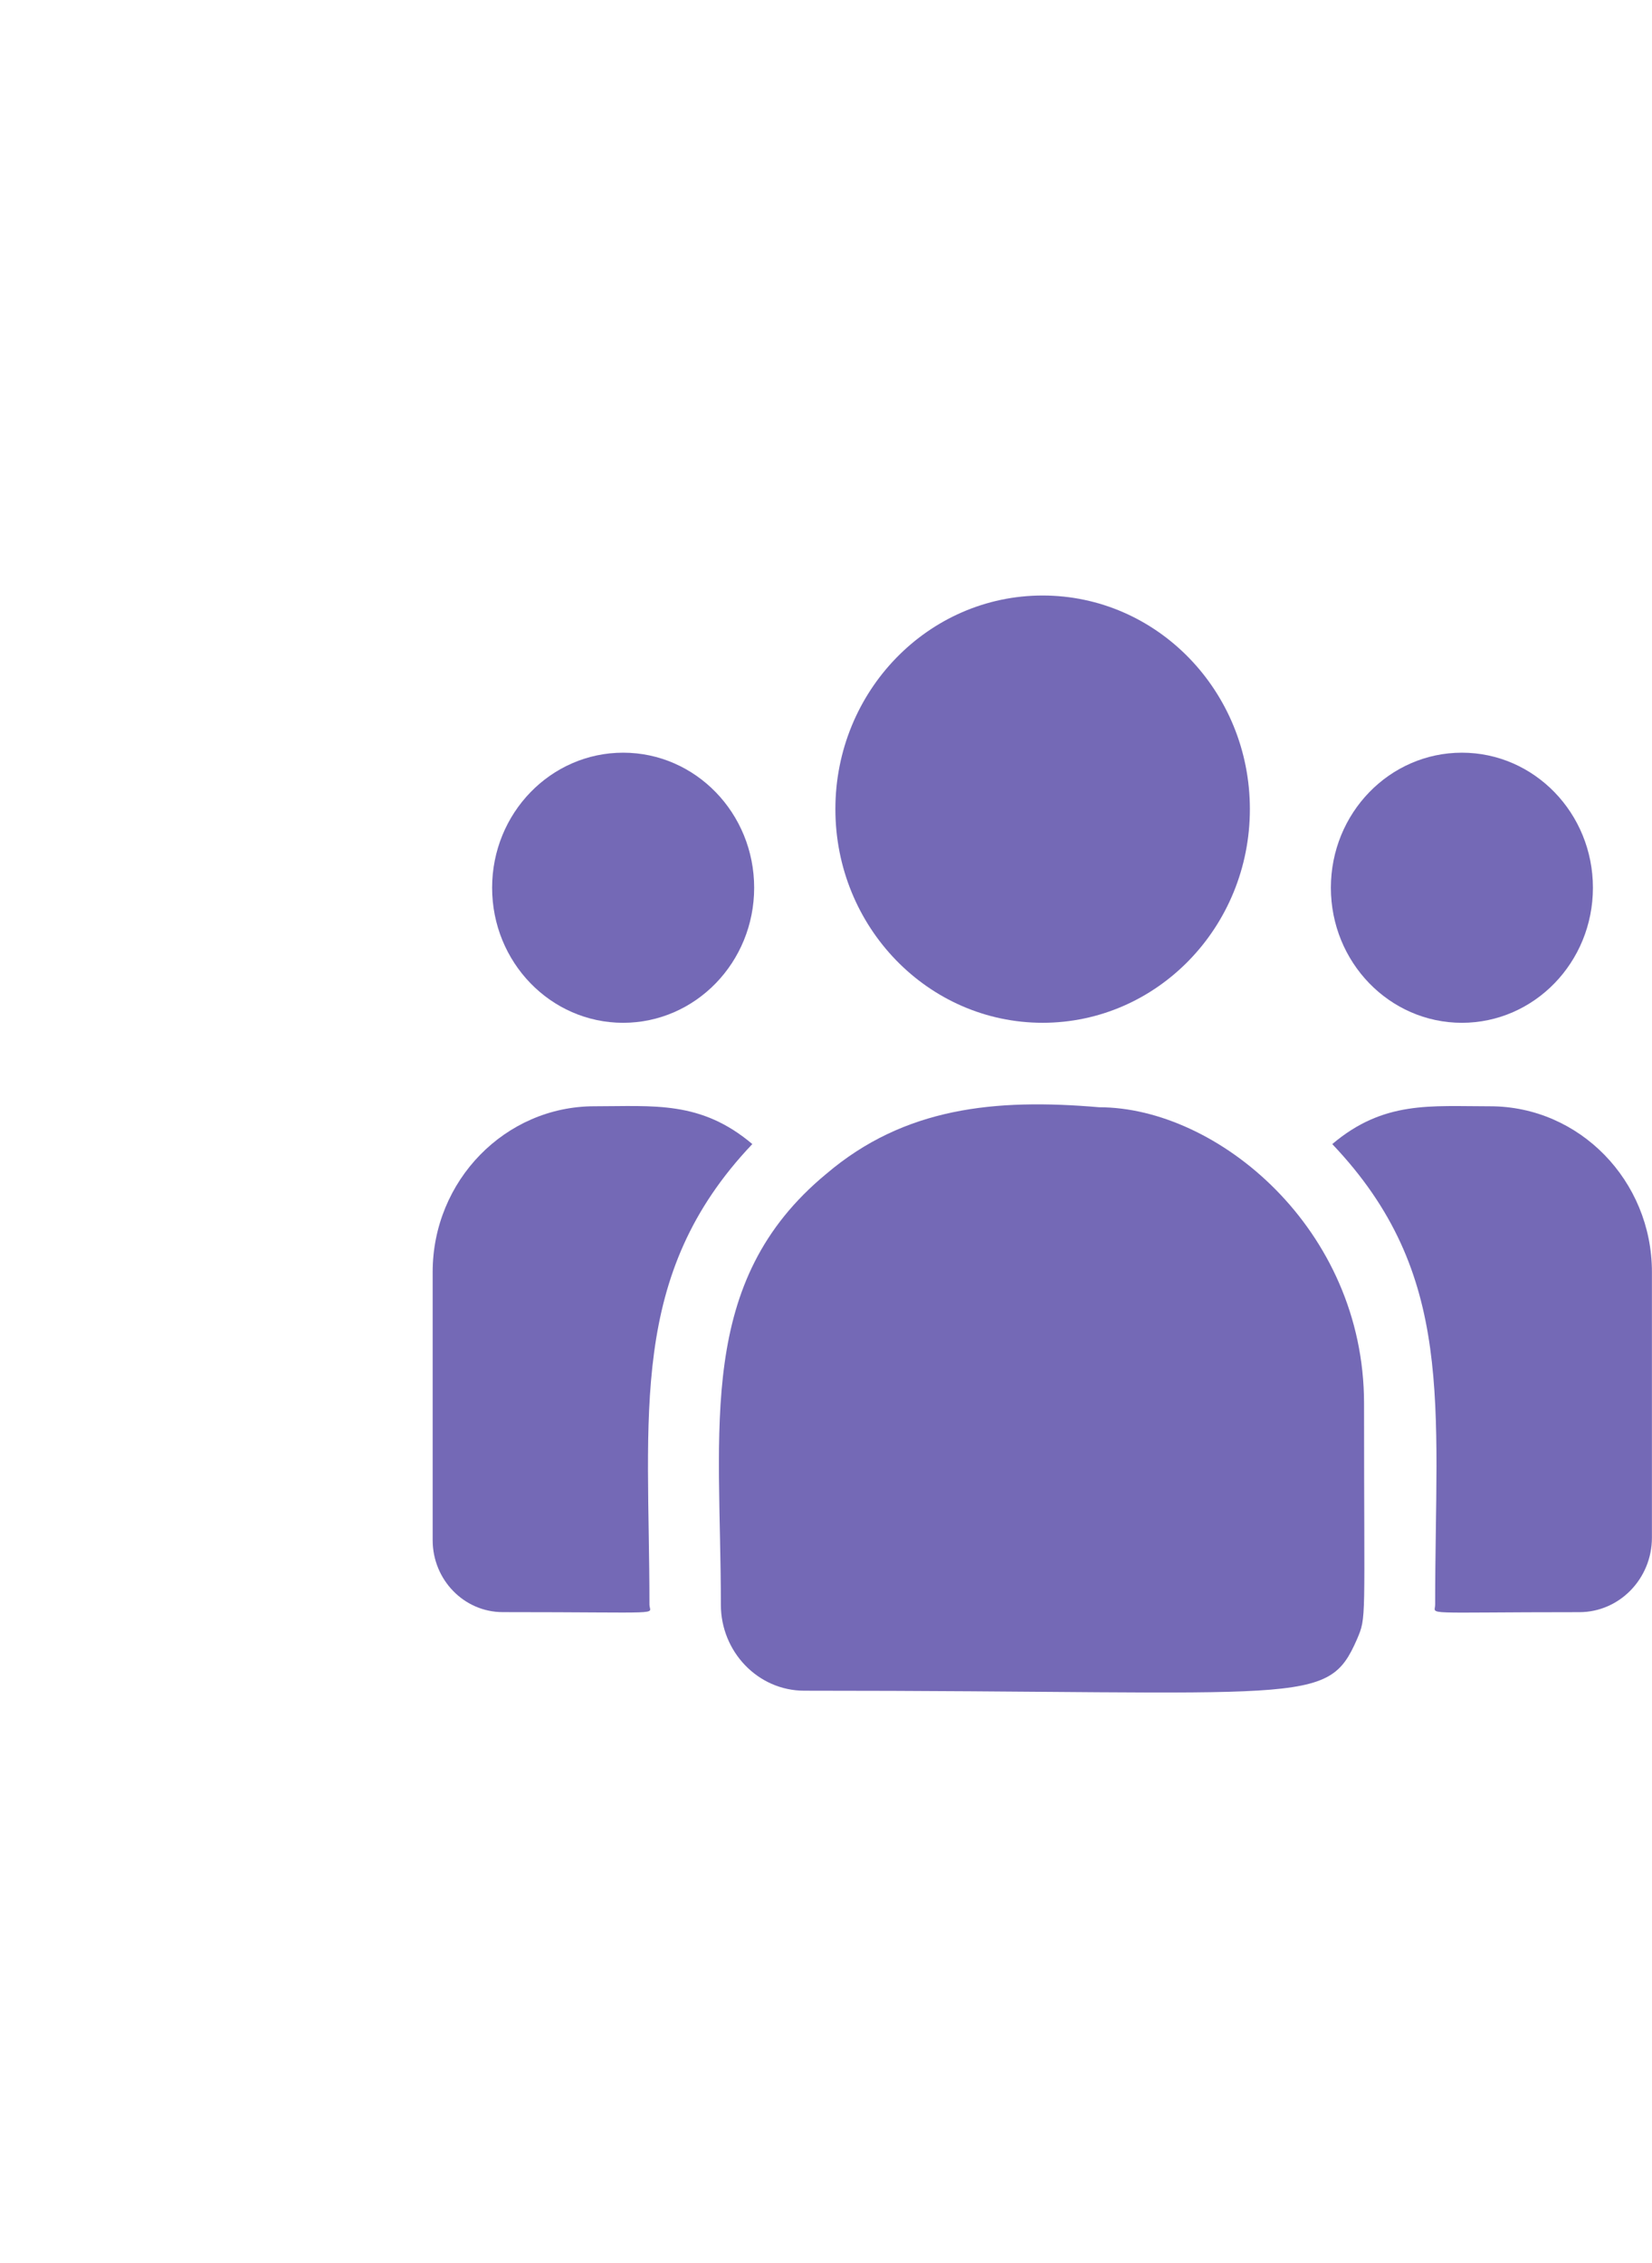 <svg width="84" height="115" viewBox="0 0 84 115" fill="none" xmlns="http://www.w3.org/2000/svg">
<path d="M53.015 51.981C58.835 51.981 63.553 47.12 63.553 41.123C63.553 35.127 58.835 30.266 53.015 30.266C47.195 30.266 42.477 35.127 42.477 41.123C42.477 47.12 47.195 51.981 53.015 51.981Z" fill="#7469B6"/>
<path d="M74.334 51.982C78.013 51.982 80.996 48.909 80.996 45.118C80.996 41.327 78.013 38.254 74.334 38.254C70.654 38.254 67.672 41.327 67.672 45.118C67.672 48.909 70.654 51.982 74.334 51.982Z" fill="#7469B6"/>
<path d="M31.685 51.982C35.365 51.982 38.347 48.909 38.347 45.118C38.347 41.327 35.365 38.254 31.685 38.254C28.006 38.254 25.023 41.327 25.023 45.118C25.023 48.909 28.006 51.982 31.685 51.982Z" fill="#7469B6"/>
<path d="M38.254 58.145C35.632 55.931 33.257 56.224 30.224 56.224C25.689 56.224 22 60.003 22 64.647V78.276C22 80.293 23.598 81.933 25.562 81.933C34.044 81.933 33.023 82.091 33.023 81.556C33.023 71.898 31.912 64.816 38.254 58.145Z" fill="#7469B6"/>
<path d="M55.89 56.274C50.593 55.819 45.99 56.279 42.019 59.656C35.375 65.14 36.654 72.524 36.654 81.557C36.654 83.947 38.541 85.927 40.895 85.927C66.463 85.927 67.481 86.777 68.997 83.318C69.494 82.148 69.358 82.52 69.358 71.328C69.358 62.439 61.887 56.274 55.89 56.274Z" fill="#7469B6"/>
<path d="M75.772 56.225C72.723 56.225 70.361 55.935 67.742 58.146C74.037 64.768 72.974 71.367 72.974 81.558C72.974 82.096 72.125 81.935 80.307 81.935C82.342 81.935 83.996 80.236 83.996 78.148V64.648C83.996 60.005 80.307 56.225 75.772 56.225Z" fill="#7469B6"/>
</svg>
